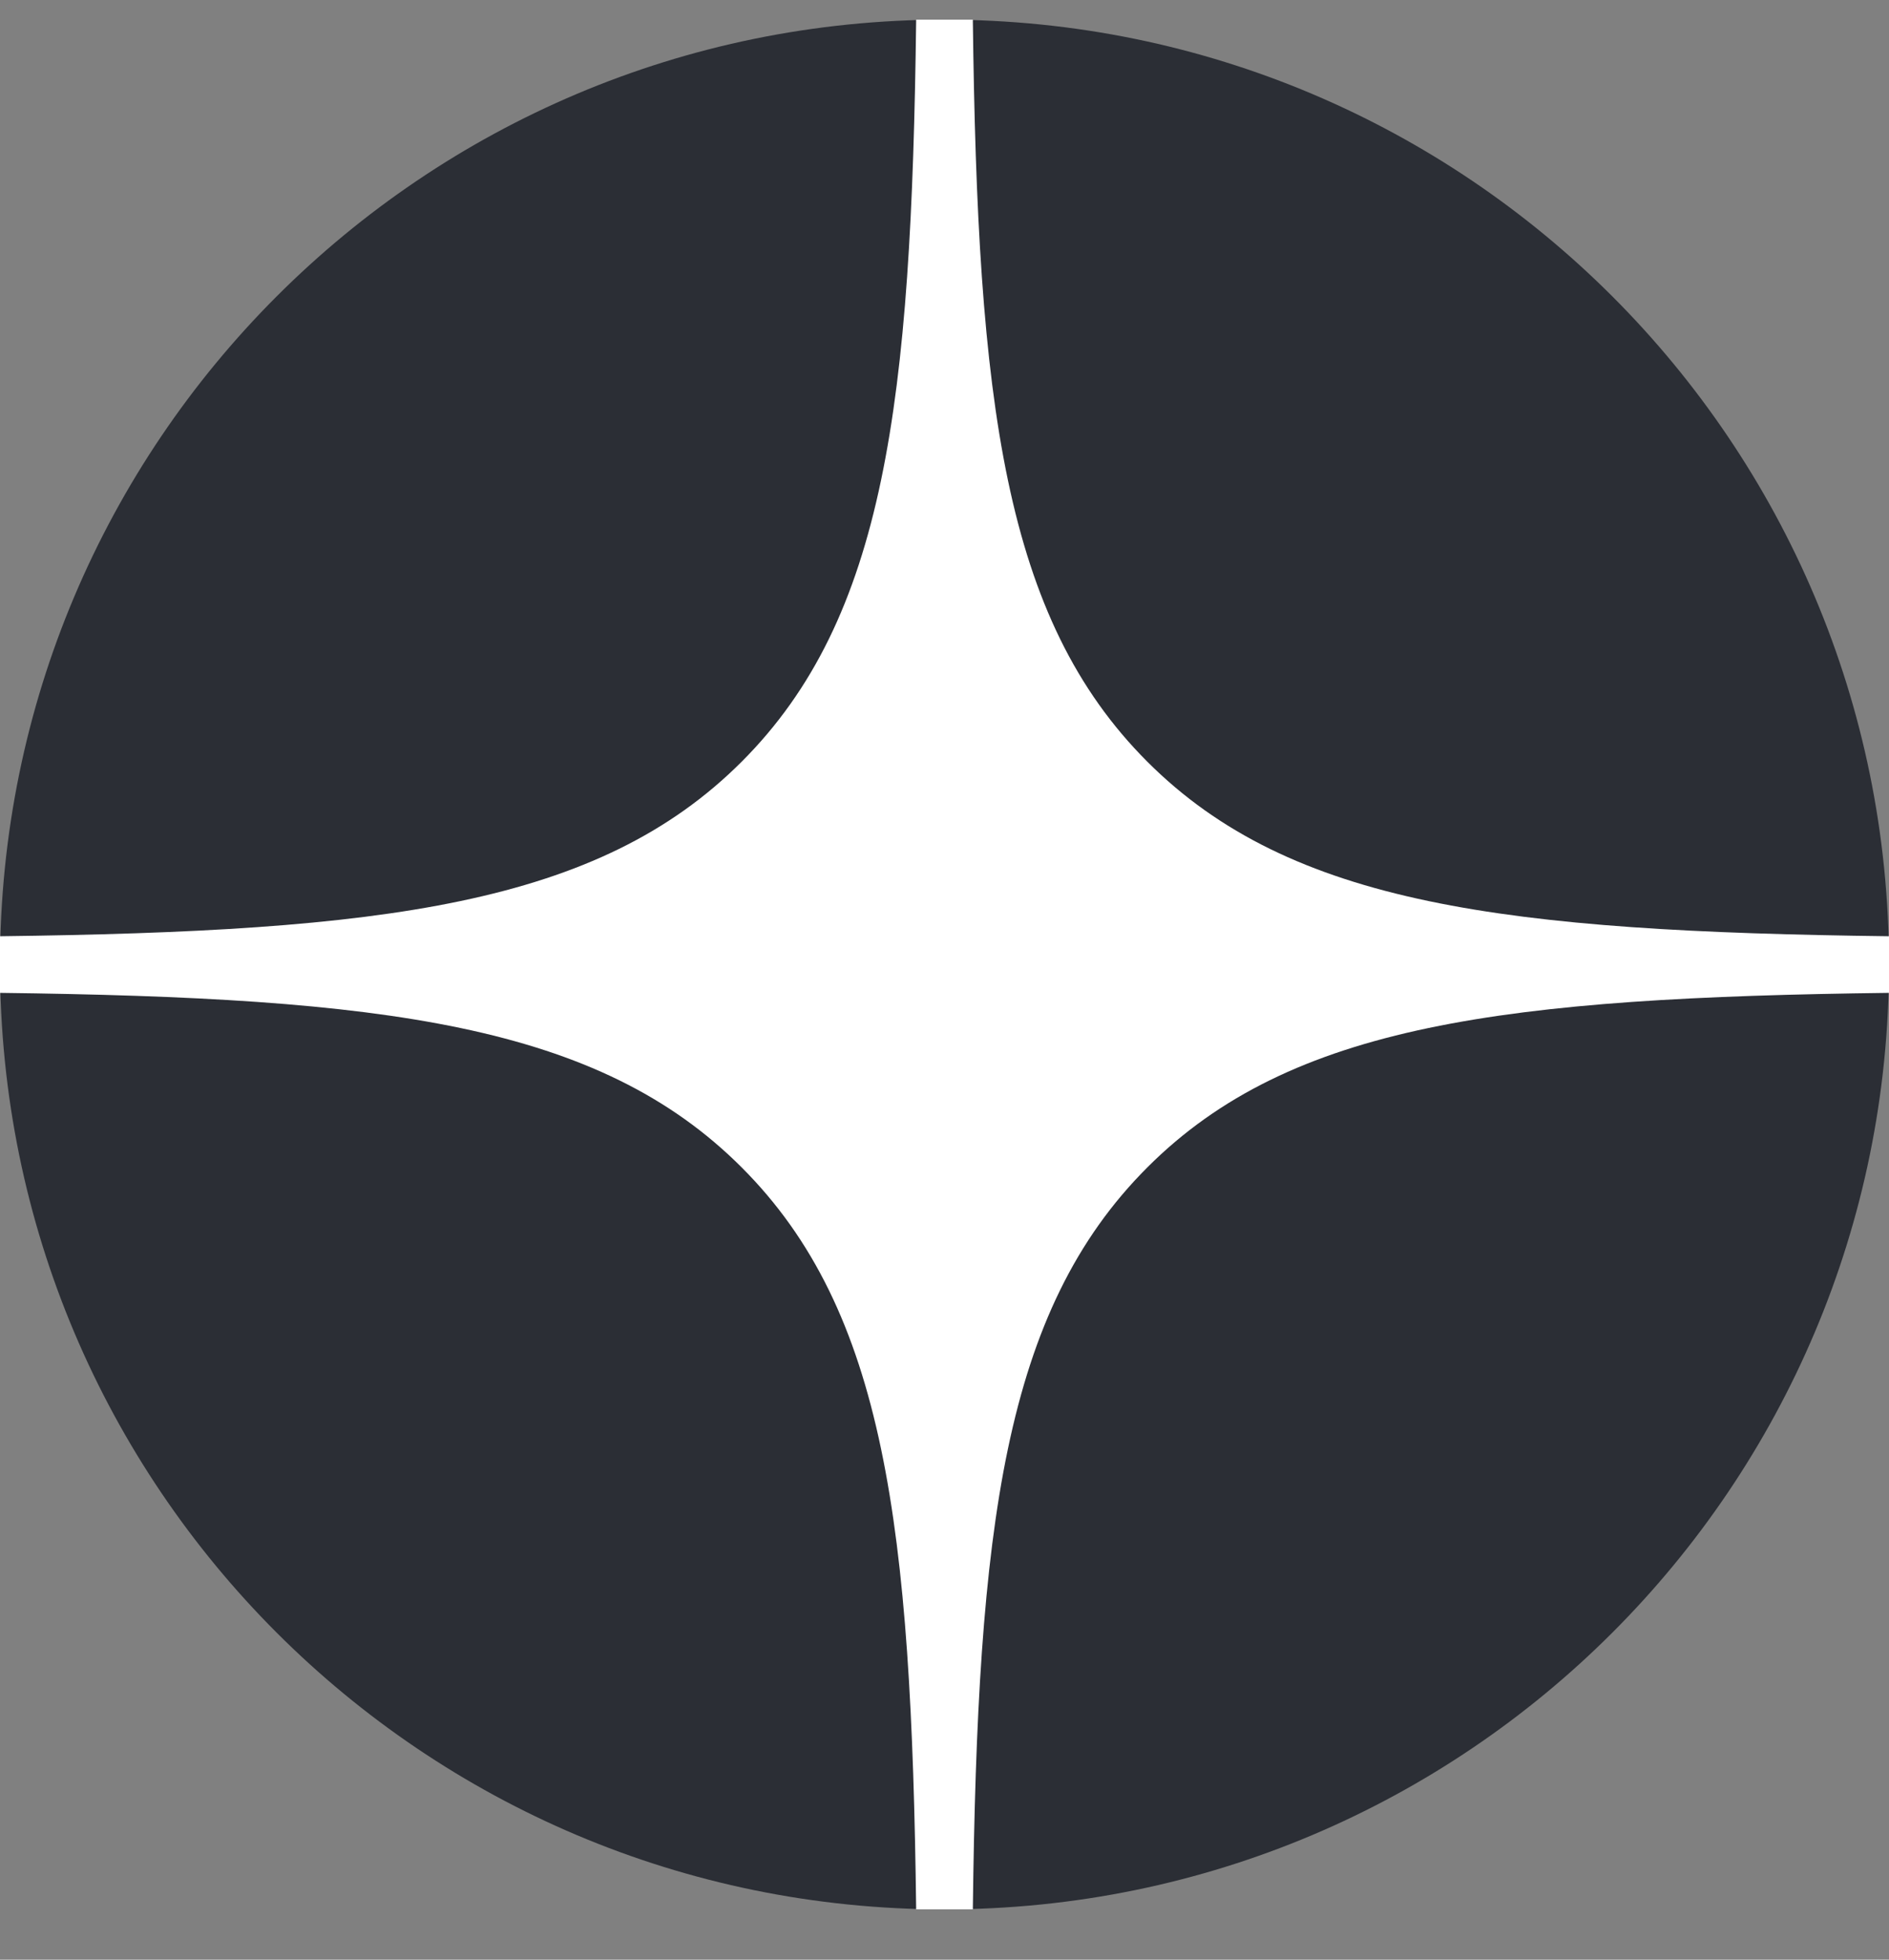 <svg width="27" height="28" viewBox="0 0 27 28" fill="none" xmlns="http://www.w3.org/2000/svg">
<rect x="0" y="0" width="27" height="28" fill="#808080" stroke="none"/>
<g clip-path="url(#clip0_315_3214)">
<path d="M0 13.781C0 6.325 6.044 0.281 13.5 0.281C20.956 0.281 27 6.325 27 13.781C27 21.237 20.956 27.281 13.5 27.281C6.044 27.281 0 21.237 0 13.781Z" fill="#2B2E35"/>
<path fill-rule="evenodd" clip-rule="evenodd" d="M13.095 0.281C13.027 5.754 12.654 8.83 10.601 10.883C8.549 12.935 5.473 13.309 0 13.377V14.186C5.473 14.254 8.549 14.627 10.601 16.68C12.654 18.733 13.027 21.808 13.095 27.281H13.905C13.972 21.808 14.346 18.733 16.399 16.68C18.451 14.627 21.527 14.254 27 14.186V13.377C21.527 13.309 18.451 12.935 16.399 10.883C14.346 8.83 13.972 5.754 13.905 0.281H13.095Z" fill="white"/>
</g>
<defs>
<clipPath id="clip0_315_3214">
<rect width="27" height="28" fill="white"/>
</clipPath>
</defs>
</svg>
